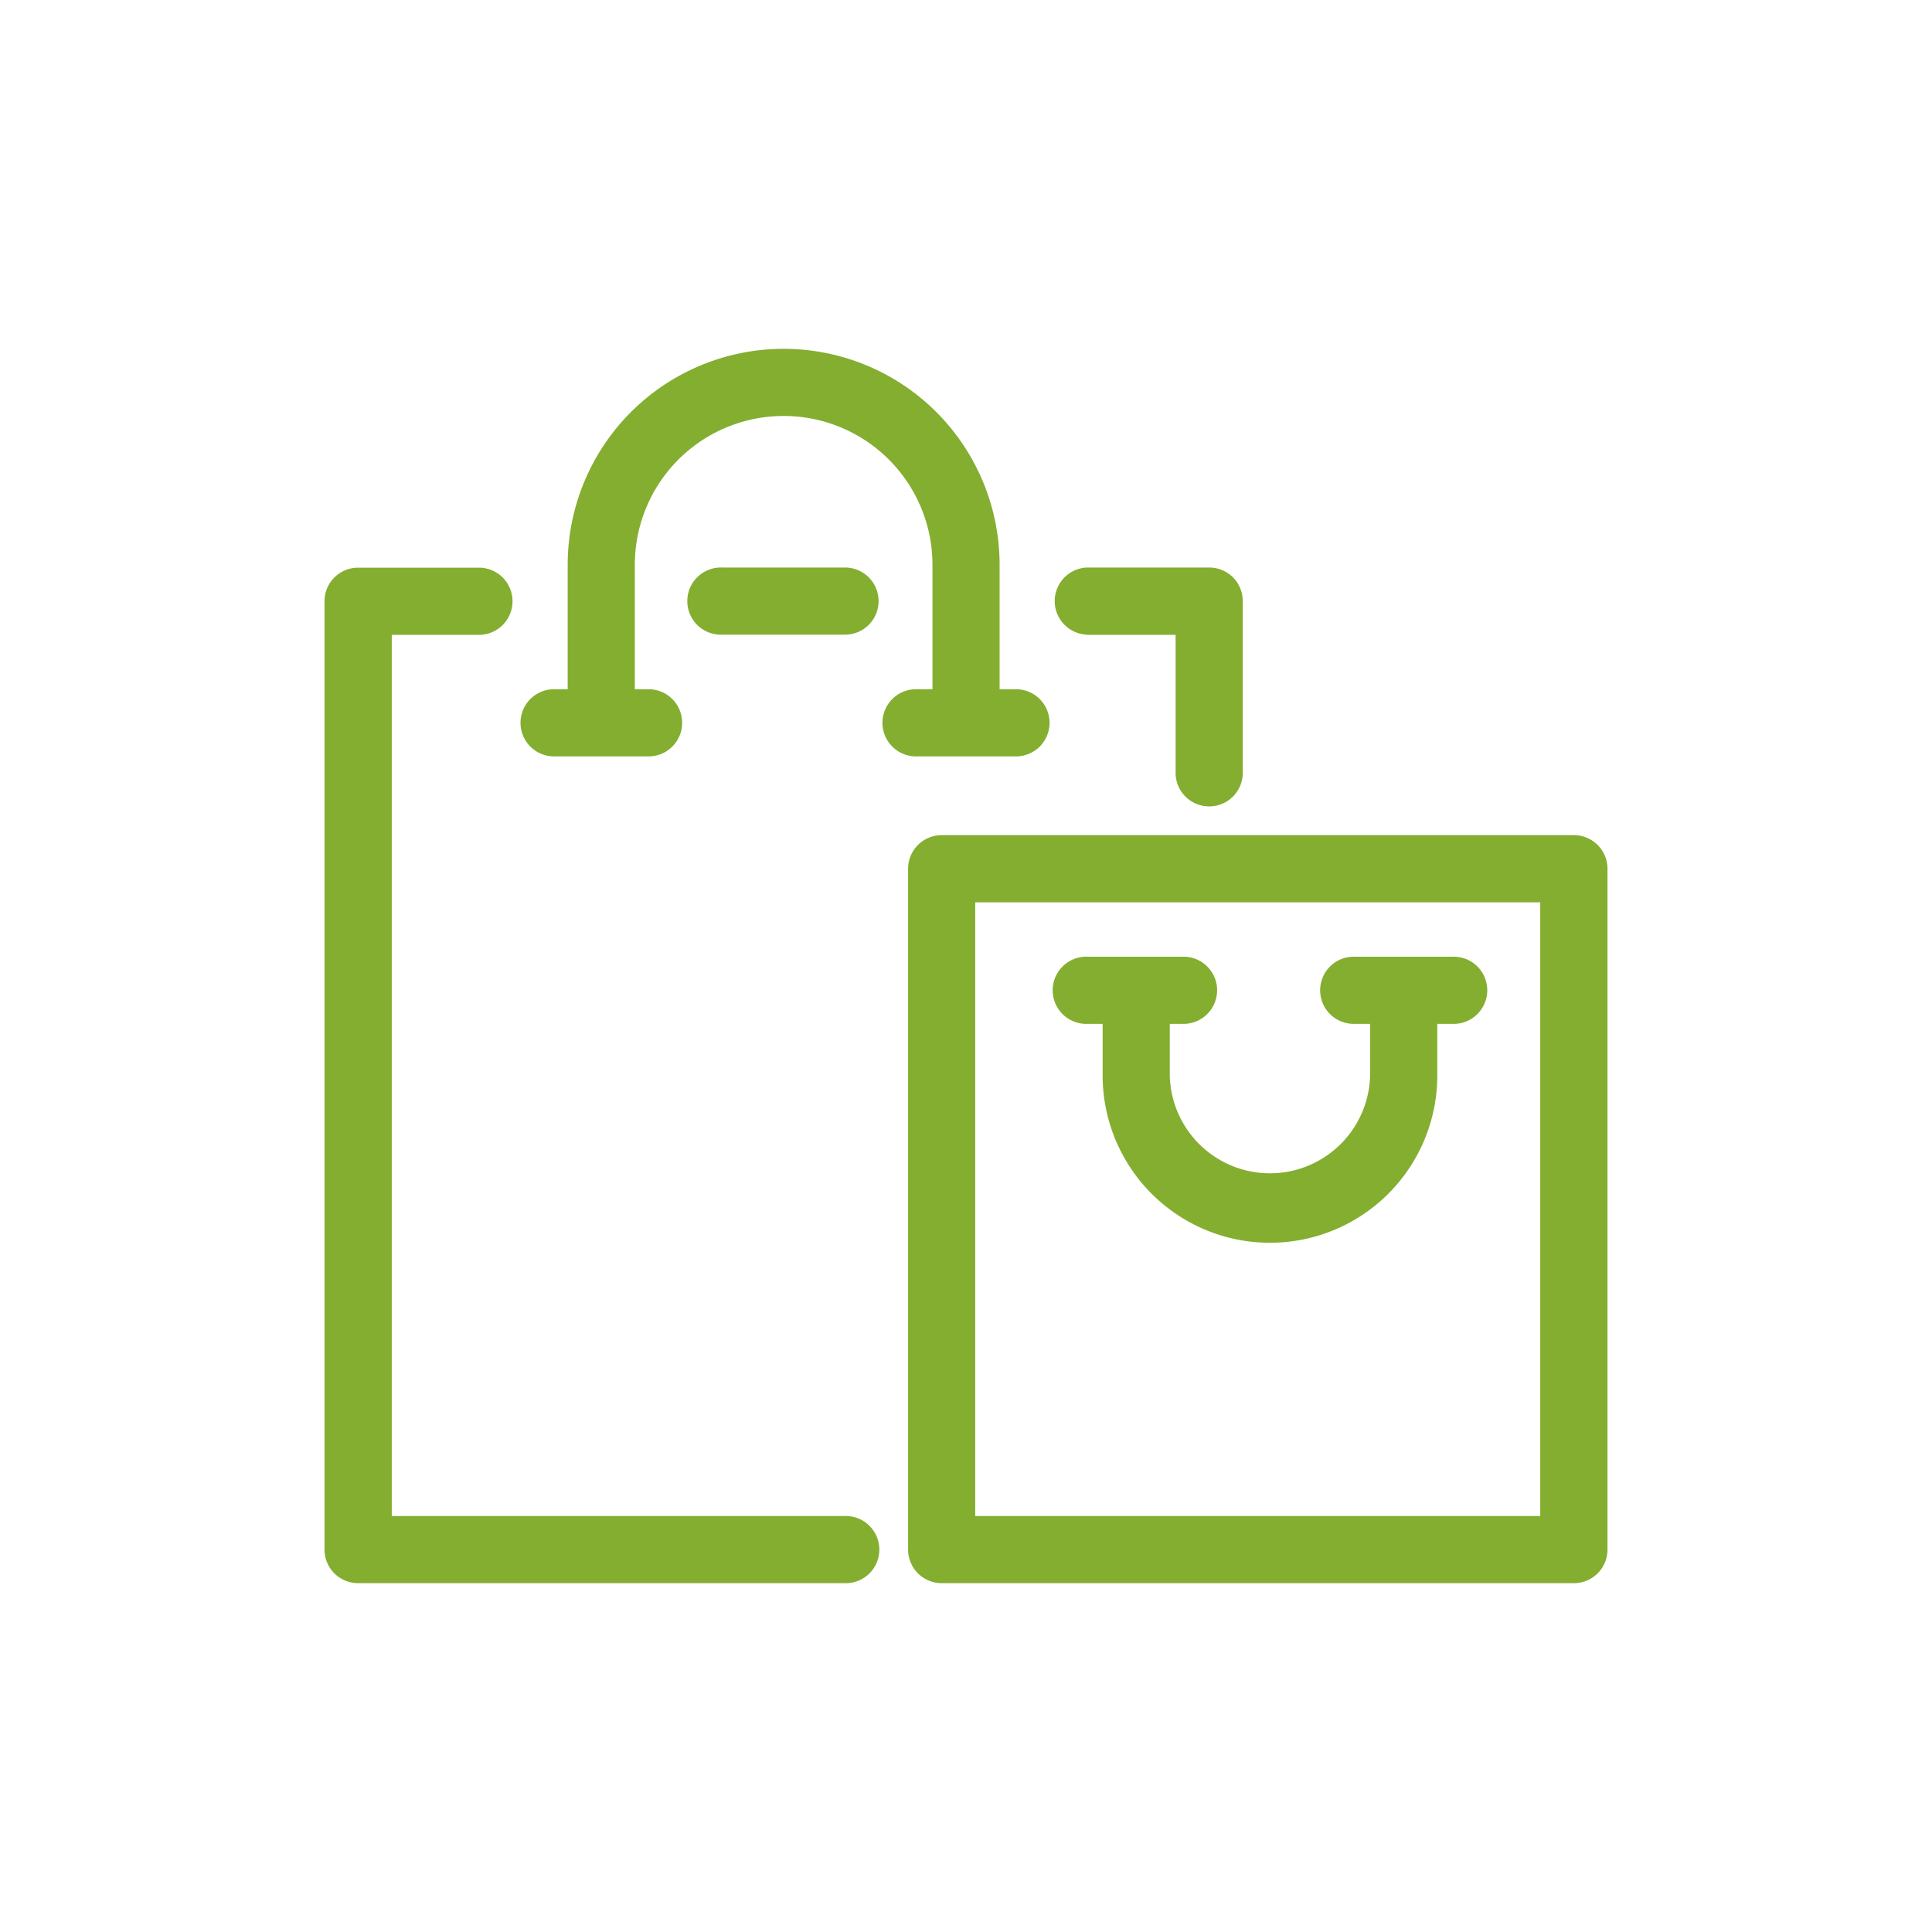 <svg xmlns="http://www.w3.org/2000/svg" width="36" height="36"><g fill="#83ae30"><path d="M20.254 11.829h1.652v2.546a.626.626 0 101.251 0V11.2a.625.625 0 00-.626-.625h-2.277a.626.626 0 000 1.251zM15.734 28.249H7.3v-16.42h1.649a.626.626 0 000-1.251H6.672a.625.625 0 00-.625.625v17.671a.625.625 0 00.625.626h9.062a.626.626 0 100-1.251zM29.328 15.562H17.547a.626.626 0 00-.626.626v12.686a.626.626 0 00.626.626h11.781a.625.625 0 00.625-.626V16.188a.625.625 0 00-.625-.626zM28.7 28.249H18.172V16.813H28.7z"/><path d="M18.906 14.094a.626.626 0 100-1.251h-.28v-2.319a4.024 4.024 0 00-8.048 0v2.319H10.3a.626.626 0 000 1.251h1.81a.626.626 0 000-1.251h-.281v-2.319a2.773 2.773 0 015.546 0v2.319h-.281a.626.626 0 100 1.251zM20.266 19.078h.28v.961a3.118 3.118 0 006.236 0v-.961h.28a.626.626 0 100-1.251H25.25a.626.626 0 100 1.251h.28v.961a1.867 1.867 0 01-3.733 0v-.961h.281a.626.626 0 000-1.251h-1.812a.626.626 0 100 1.251z"/><path d="M16.371 11.2a.625.625 0 00-.625-.625h-2.288a.626.626 0 100 1.251h2.288a.625.625 0 00.625-.626z"/></g></svg>